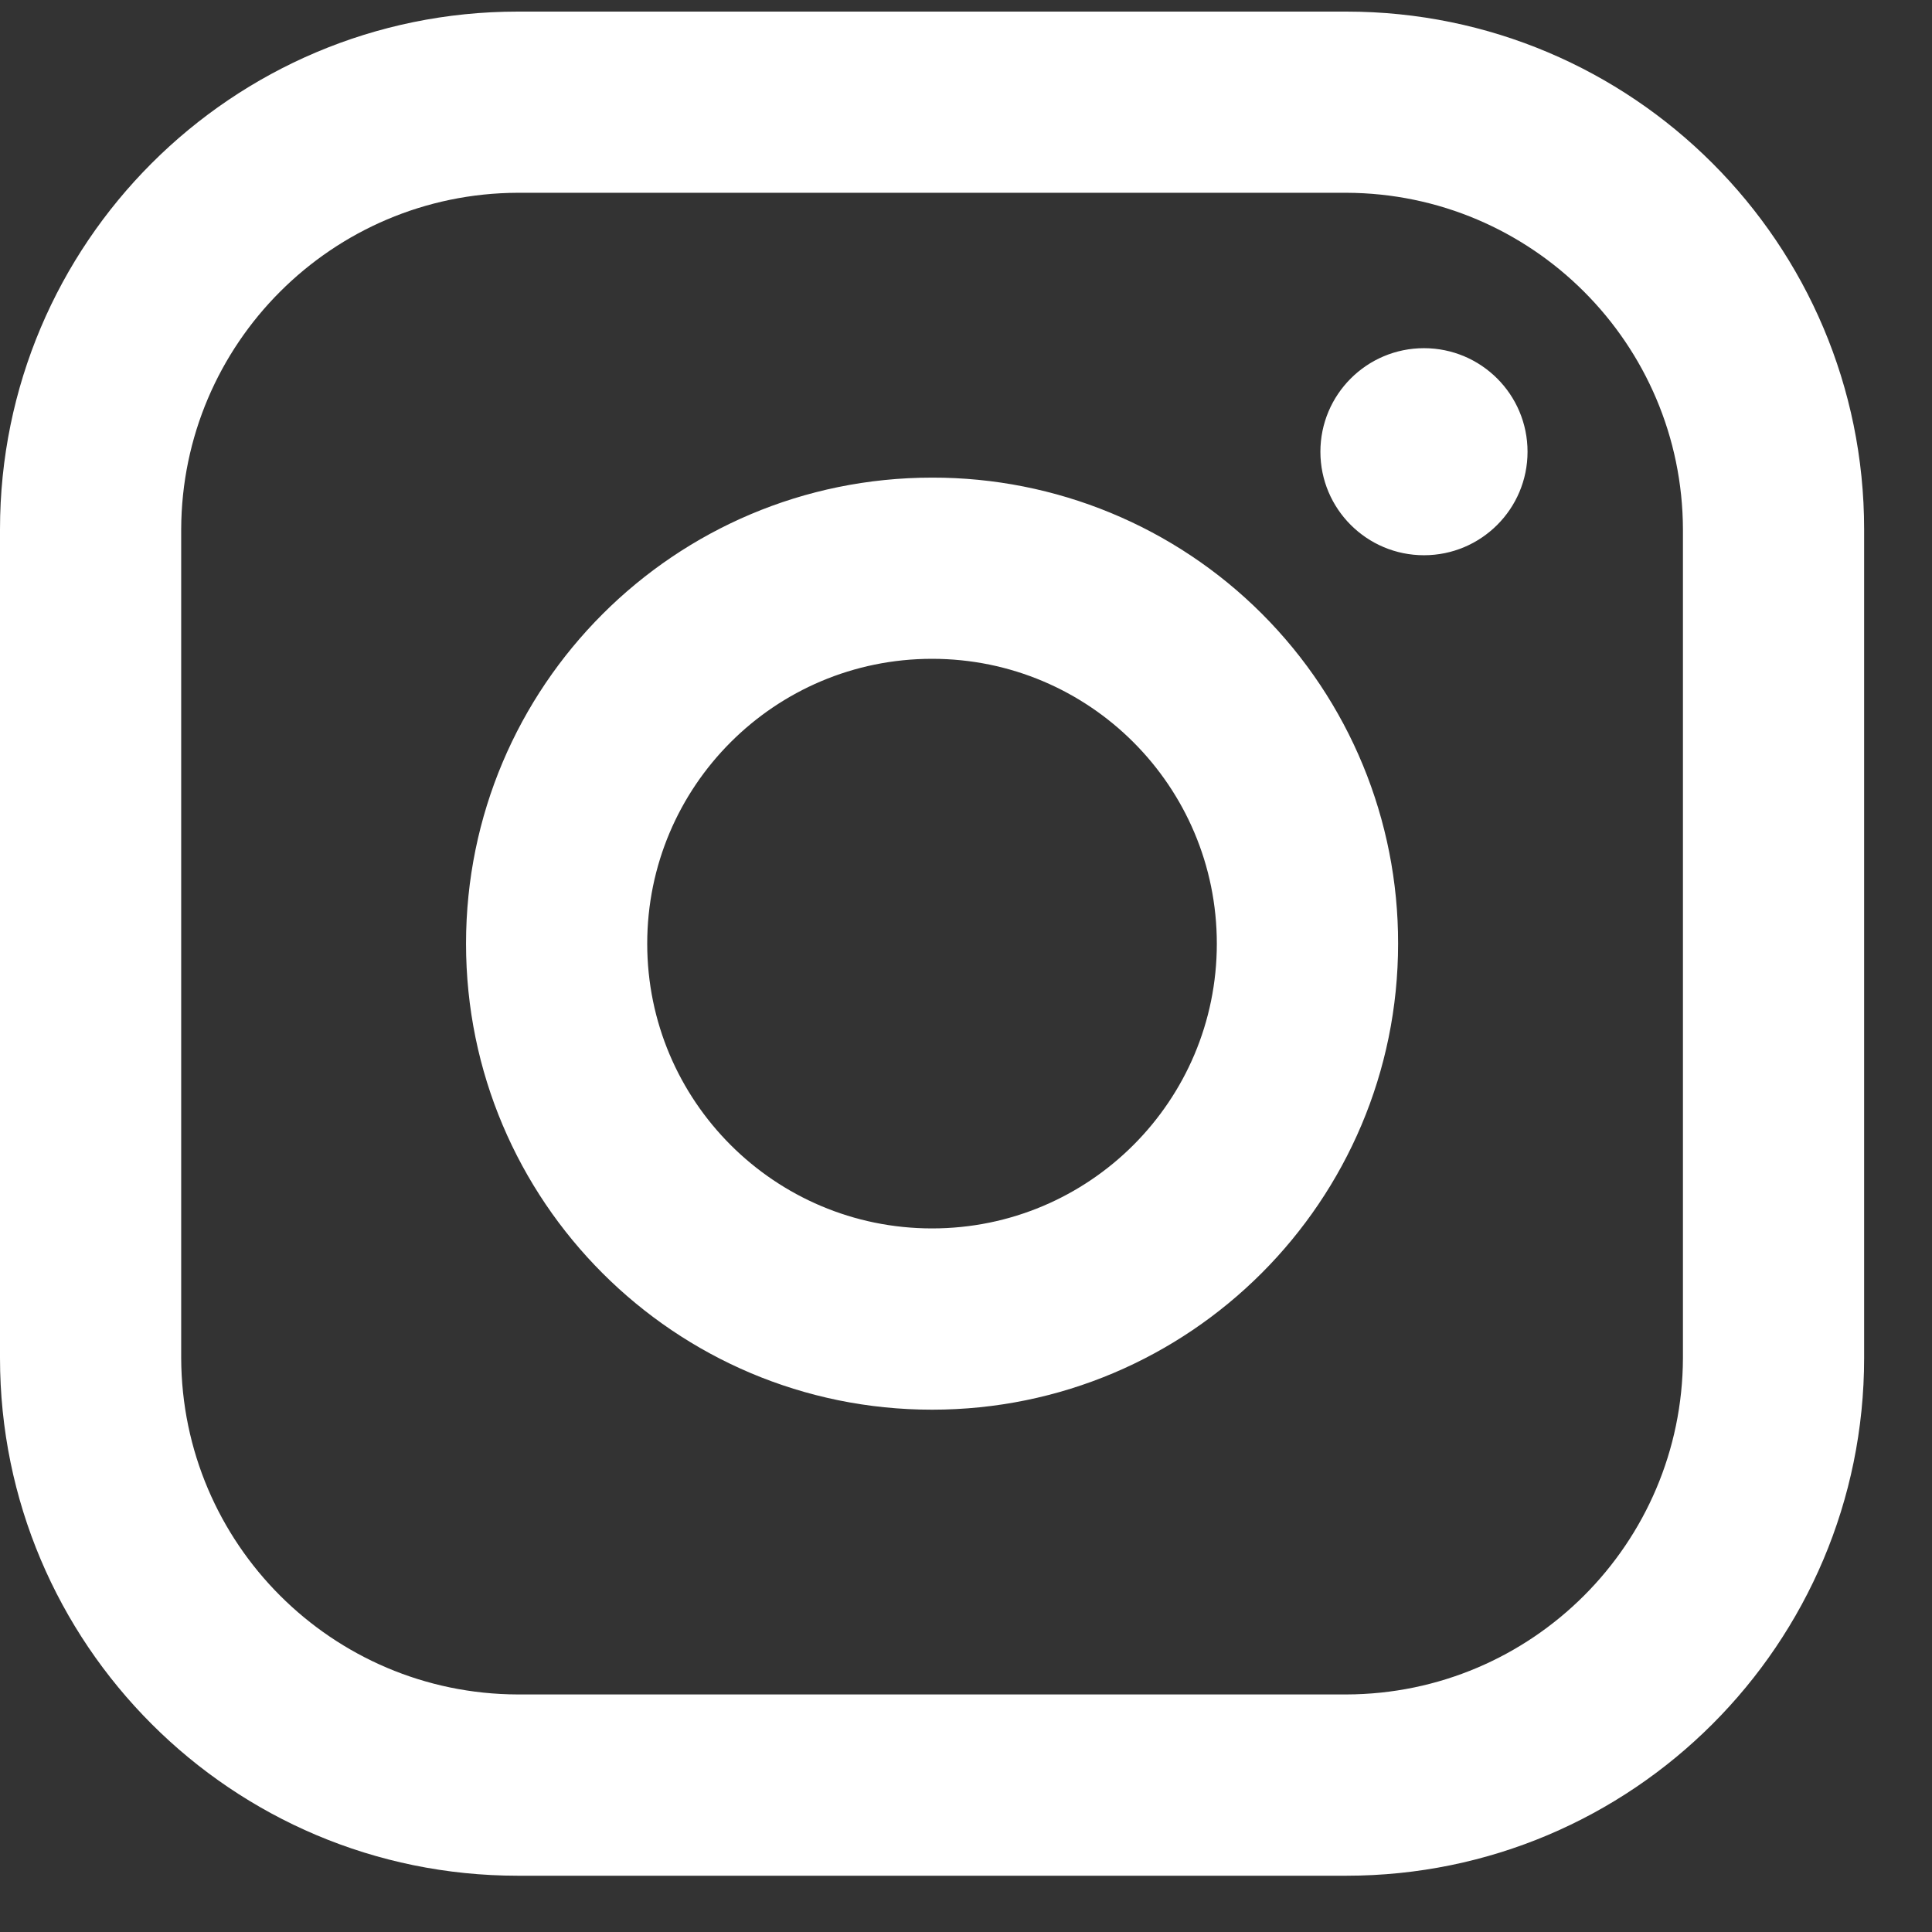 <svg width="23" height="23" viewBox="0 0 23 23" fill="none" xmlns="http://www.w3.org/2000/svg">
<rect x="0" y="0" width="23" height="23" fill="#333333" stroke="none"/>
<path d="M16.028 0.138H6.164C2.76 0.138 -0 2.898 -0 6.302V16.166C-0 19.57 2.76 22.33 6.164 22.33H16.028C19.432 22.33 22.192 19.57 22.192 16.166V6.302C22.192 2.898 19.432 0.138 16.028 0.138ZM20.035 16.166C20.028 18.376 18.238 20.166 16.028 20.172H6.164C3.954 20.166 2.164 18.376 2.157 16.166V6.302C2.164 4.092 3.954 2.302 6.164 2.295H16.028C18.238 2.302 20.028 4.092 20.035 6.302V16.166ZM18.185 5.378C18.185 6.058 17.633 6.61 16.952 6.61C16.271 6.61 15.719 6.058 15.719 5.378C15.719 4.697 16.271 4.145 16.952 4.145C17.633 4.145 18.185 4.697 18.185 5.378ZM11.096 5.686C8.032 5.686 5.548 8.17 5.548 11.234C5.548 14.298 8.032 16.782 11.096 16.782C14.16 16.782 16.644 14.298 16.644 11.234C16.647 9.761 16.064 8.348 15.023 7.307C13.982 6.266 12.568 5.683 11.096 5.686ZM11.096 14.624C9.223 14.624 7.705 13.106 7.705 11.234C7.705 9.361 9.223 7.843 11.096 7.843C12.969 7.843 14.486 9.361 14.486 11.234C14.486 13.106 12.969 14.624 11.096 14.624Z" fill="white"/>
</svg>
